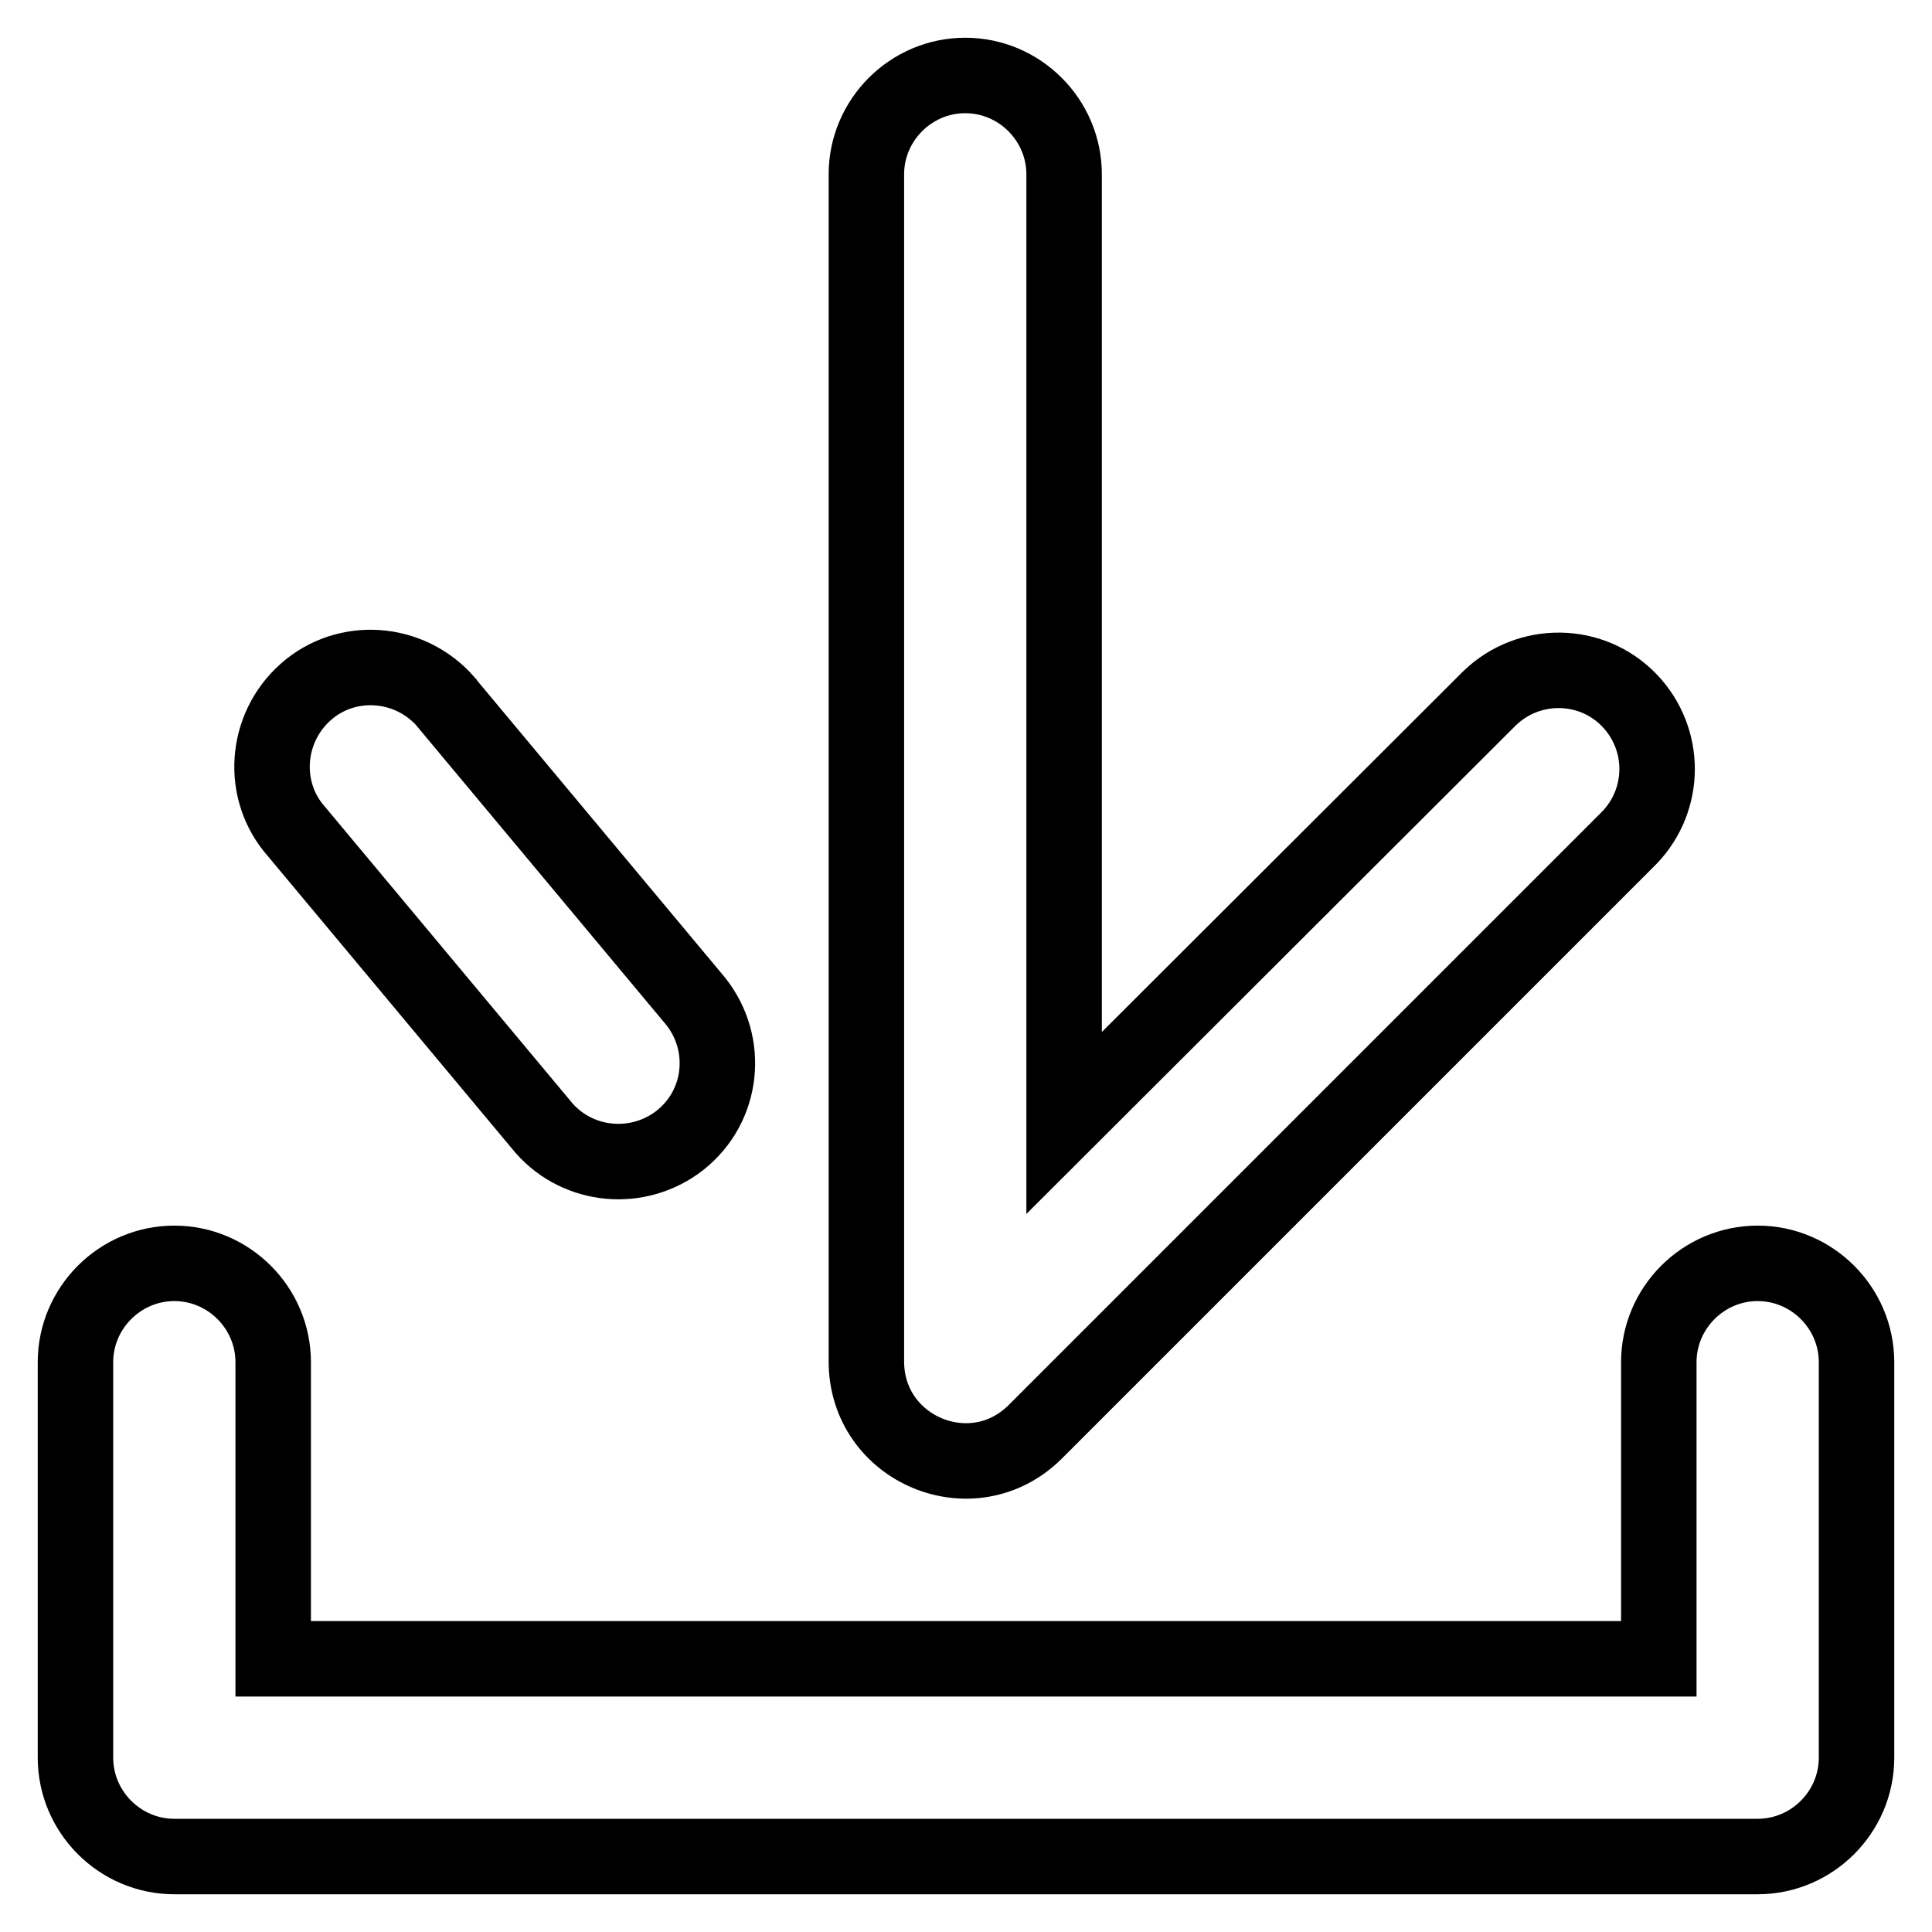 <?xml version="1.0" encoding="utf-8"?>
<!-- Svg Vector Icons : http://www.onlinewebfonts.com/icon -->
<!DOCTYPE svg PUBLIC "-//W3C//DTD SVG 1.1//EN" "http://www.w3.org/Graphics/SVG/1.1/DTD/svg11.dtd">
<svg version="1.1" xmlns="http://www.w3.org/2000/svg" xmlns:xlink="http://www.w3.org/1999/xlink" x="0px" y="0px" viewBox="0 0 256 256" enable-background="new 0 0 256 256" xml:space="preserve">
<g> <path stroke-width="10" fill-opacity="0" stroke="#000000"  d="M219.8,219.8v-39.3c0-7.2,5.9-13.1,13.1-13.1c7.2,0,13.1,5.9,13.1,13.1v52.4c0,7.2-5.9,13.1-13.1,13.1l0,0 H23.1c-7.2,0-13.1-5.9-13.1-13.1l0,0v-52.4c0-7.2,5.9-13.1,13.1-13.1s13.1,5.9,13.1,13.1v39.3H219.8L219.8,219.8z M197.4,92.5 c5.2-5,13.5-4.9,18.5,0.3c4.9,5.1,4.9,13.1,0,18.2l-78.7,78.7c-8.3,8.3-22.4,2.4-22.4-9.3V23.1c0-7.2,5.9-13.1,13.1-13.1 c7.2,0,13.1,5.9,13.1,13.1v125.7L197.4,92.5z M92.2,132.7c4.5,5.7,3.6,13.9-2.1,18.4c-5.5,4.3-13.4,3.6-18-1.6l-32.8-39.3 c-4.8-5.4-4.2-13.7,1.2-18.5c5.4-4.8,13.7-4.2,18.5,1.2c0.1,0.2,0.3,0.3,0.4,0.5L92.2,132.7z"/></g>
</svg>